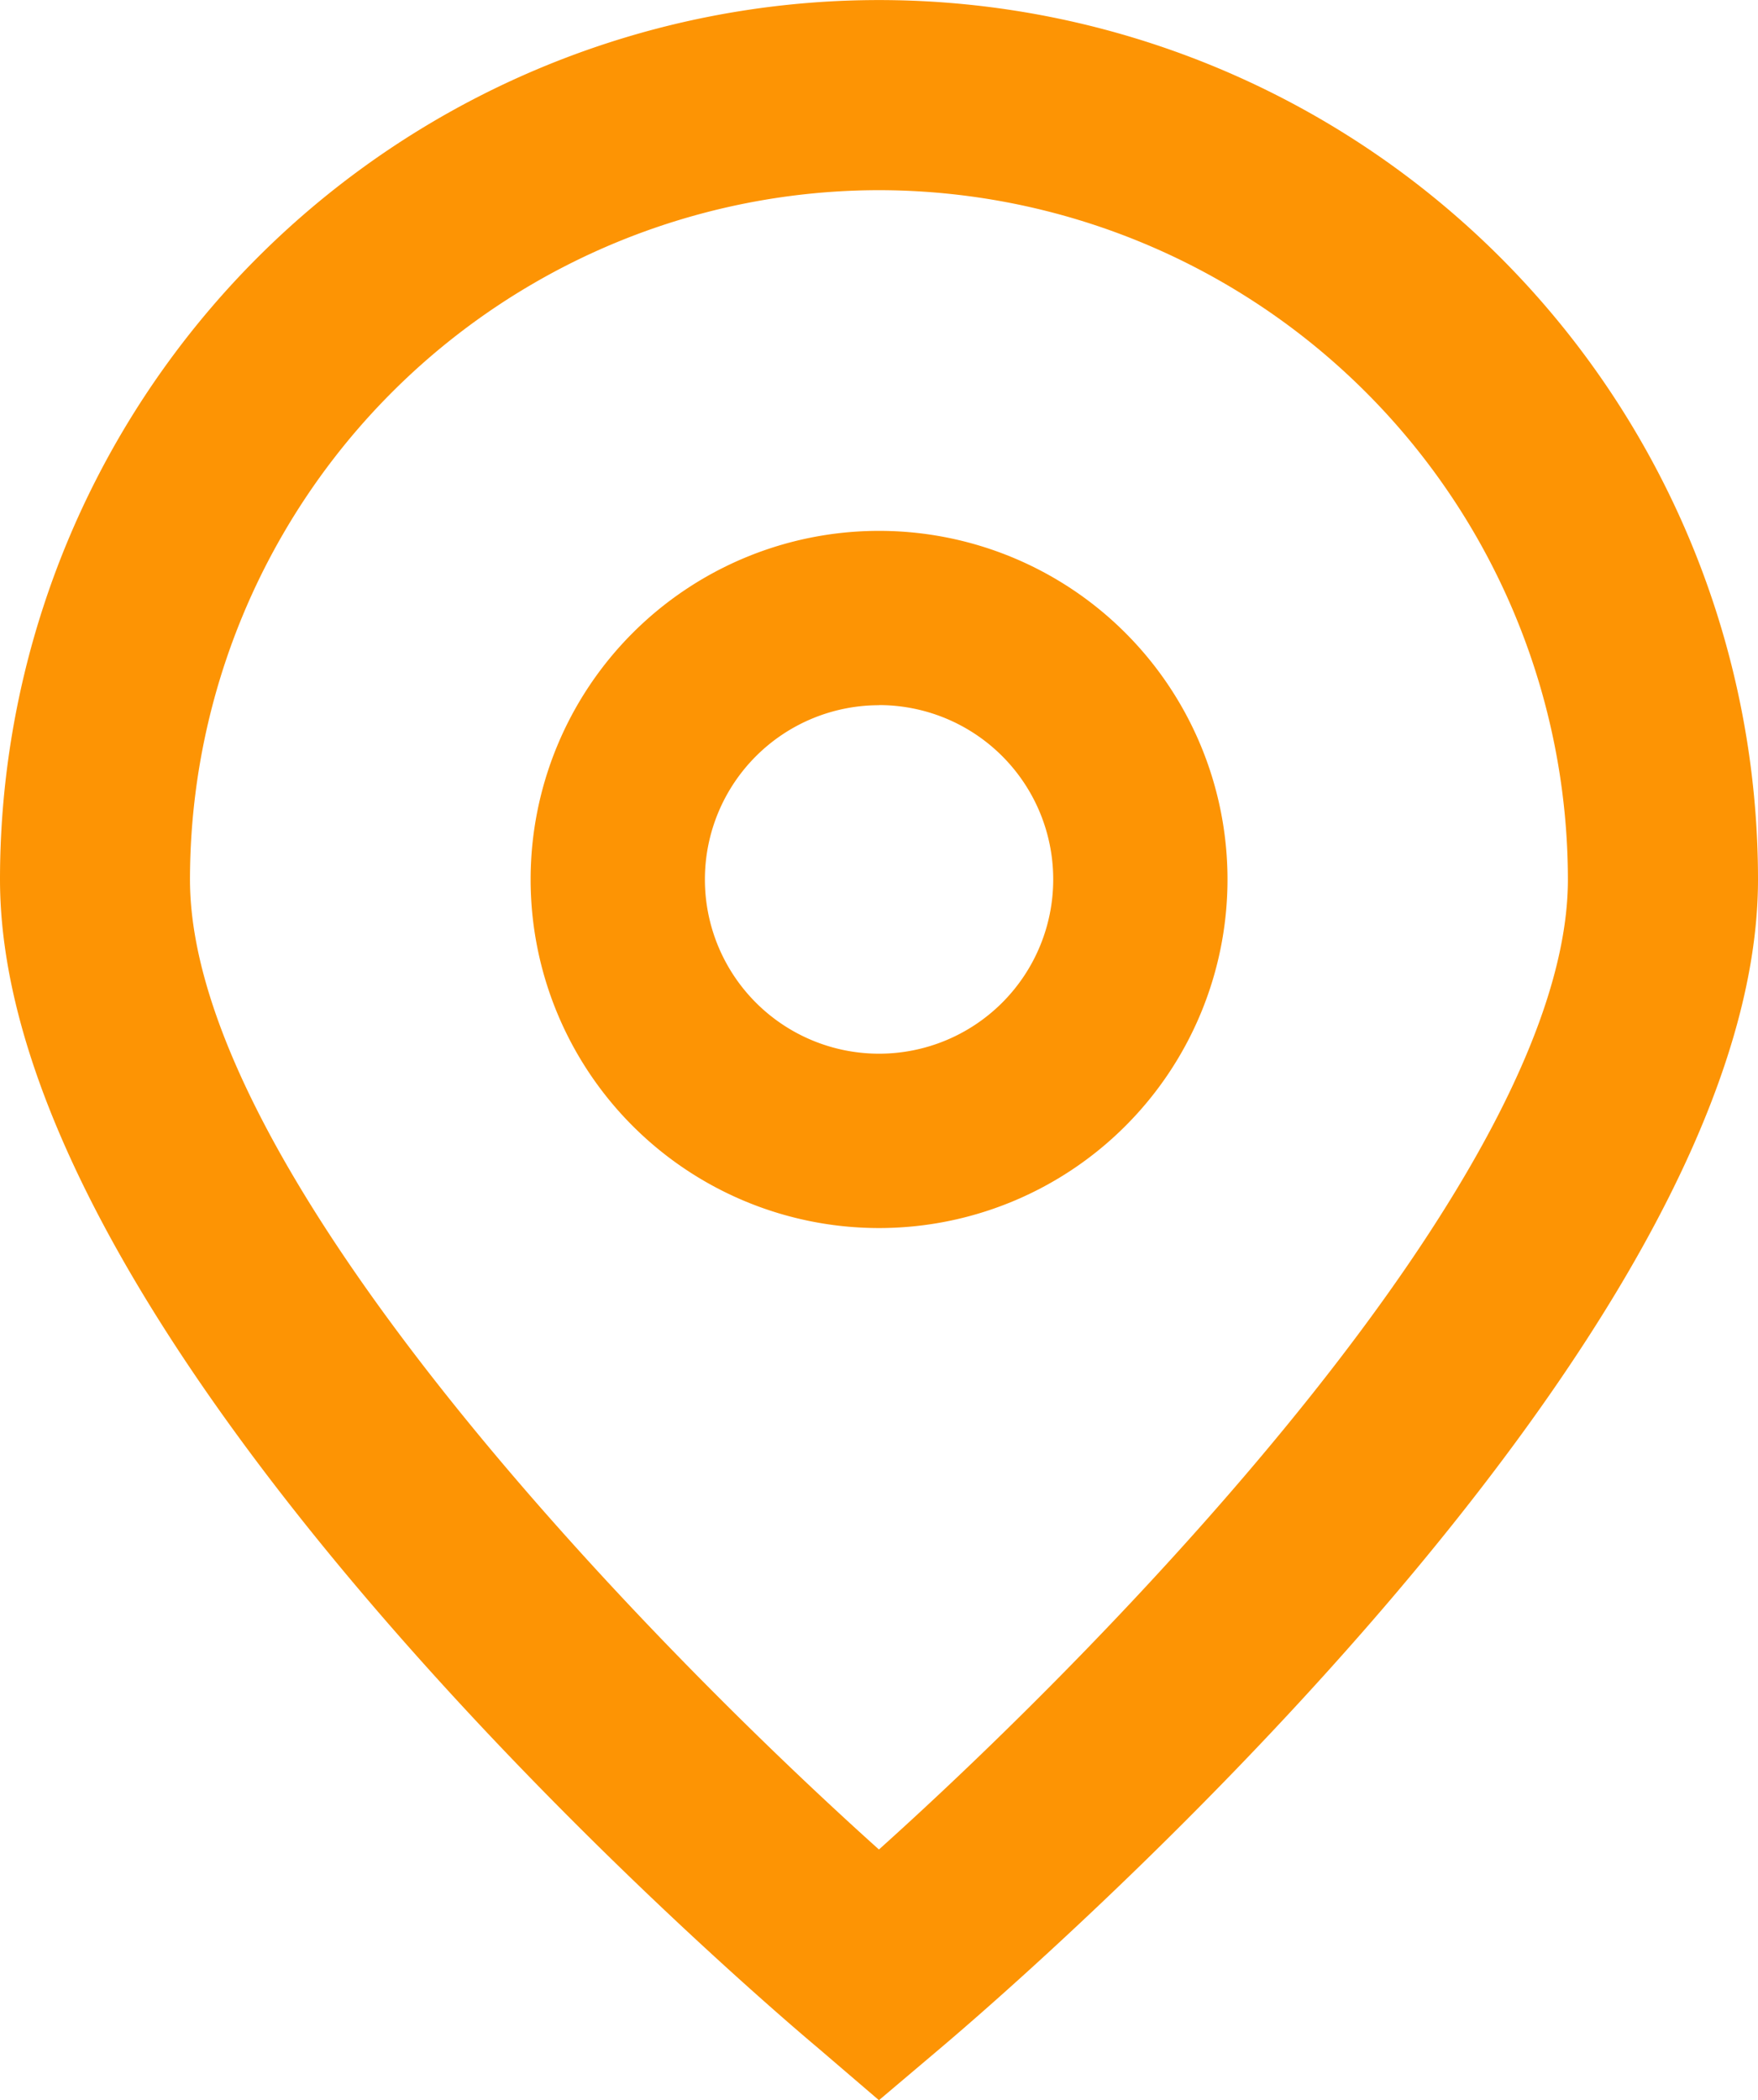 <svg xmlns="http://www.w3.org/2000/svg" width="14.677" height="17.526" viewBox="0 0 14.677 17.526">
  <g id="_01_align_center" transform="translate(0)">
    <path id="Caminho_22915" data-name="Caminho 22915" d="M48.063,17.724l-.509-.436c-.7-.588-6.829-5.88-6.829-9.751a7.338,7.338,0,1,1,14.677,0c0,3.871-6.128,9.163-6.827,9.754Zm0-15.939a5.758,5.758,0,0,0-5.752,5.752c0,2.432,3.77,6.317,5.752,8.095,1.982-1.779,5.752-5.666,5.752-8.095A5.758,5.758,0,0,0,48.063,1.785Z" transform="translate(-40.725 -0.198)" fill="#fd9404"/>
    <path id="Caminho_22916" data-name="Caminho 22916" d="M173.035,135.417a2.909,2.909,0,1,1,2.909-2.909A2.909,2.909,0,0,1,173.035,135.417Zm0-4.363a1.454,1.454,0,1,0,1.454,1.454A1.454,1.454,0,0,0,173.035,131.053Z" transform="translate(-165.696 -125.169)" fill="#fd9404"/>
  </g>
</svg>
